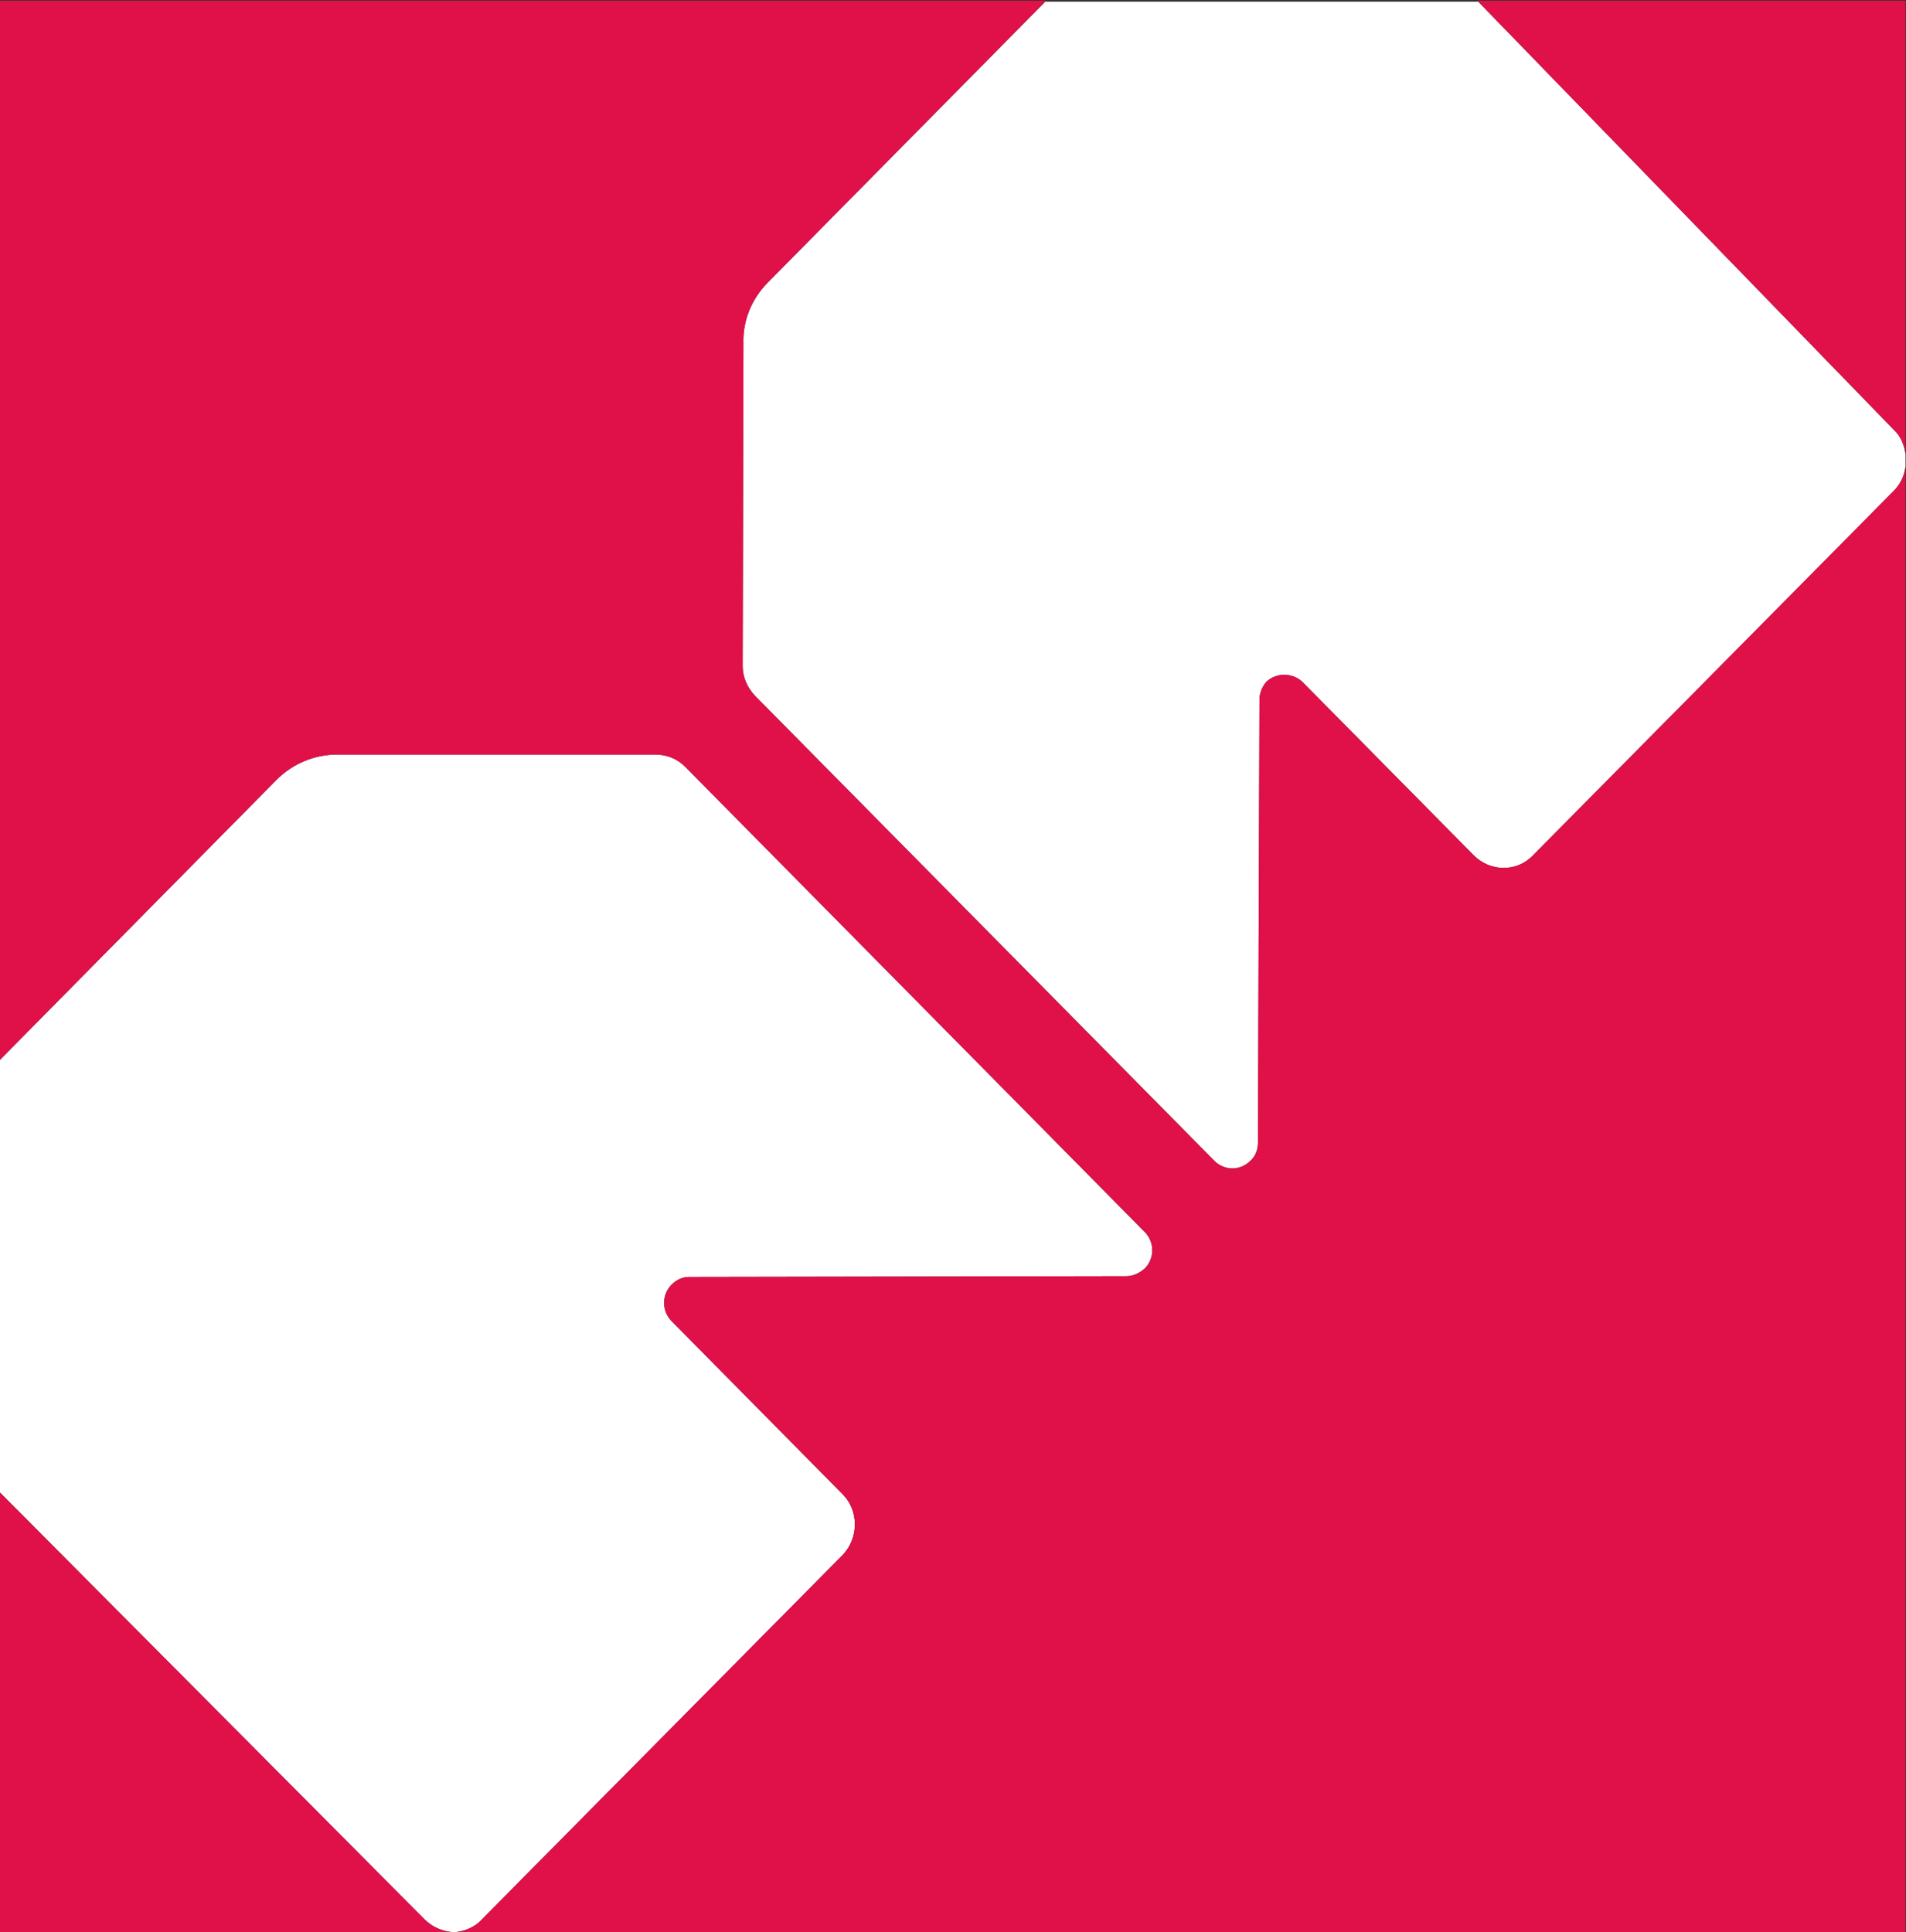 <?xml version="1.0" encoding="UTF-8" standalone="no"?>
<svg
   xmlns:dc="http://purl.org/dc/elements/1.1/"
   xmlns:cc="http://creativecommons.org/ns#"
   xmlns:rdf="http://www.w3.org/1999/02/22-rdf-syntax-ns#"
   xmlns:svg="http://www.w3.org/2000/svg"
   xmlns="http://www.w3.org/2000/svg"
   xmlns:sodipodi="http://sodipodi.sourceforge.net/DTD/sodipodi-0.dtd"
   xmlns:inkscape="http://www.inkscape.org/namespaces/inkscape"
   viewBox="0 0 82.044 83.172"
   height="83.172"
   width="82.044"
   xml:space="preserve"
   id="svg2"
   version="1.1"
   sodipodi:docname="Mercator_m.svg"
   inkscape:version="1.0.2 (1.0.2+r75+1)"><rect x="0" y="0" width="82.044" height="83.172" fill="#333333" stroke="none"/><sodipodi:namedview
     pagecolor="#ffffff"
     bordercolor="#666666"
     borderopacity="1"
     objecttolerance="10"
     gridtolerance="10"
     guidetolerance="10"
     inkscape:pageopacity="0"
     inkscape:pageshadow="2"
     inkscape:window-width="1920"
     inkscape:window-height="1027"
     id="namedview19"
     showgrid="false"
     inkscape:zoom="3.2770665"
     inkscape:cx="165.69697"
     inkscape:cy="59.744932"
     inkscape:window-x="1920"
     inkscape:window-y="27"
     inkscape:window-maximized="1"
     inkscape:current-layer="g12"
     fit-margin-top="0"
     fit-margin-left="0"
     fit-margin-right="0"
     fit-margin-bottom="0" /><defs
     id="defs6" /><g
     transform="matrix(1.333,0,0,-1.333,0,119.485)"
     id="g10"><g
       transform="scale(0.1)"
       id="g12"><path
         id="path30"
         style="fill:#ffffff;fill-opacity:1;fill-rule:nonzero;stroke:none"
         d="m 146.508,272.402 c 3.371,0.293 6.722,1.516 9.129,4.2 l 116.527,117.695 c 5.184,5.508 5.184,14.258 0,19.512 l -55.305,55.972 c -3.207,3.246 -3.207,8.496 0,11.742 1.731,1.754 3.707,2.5 5.68,2.5 l 141.215,0.25 c 2.223,0 4.195,1 5.93,2.5 3.207,3.25 3.207,8.497 0,11.747 L 221.309,648.723 c -2.719,2.746 -6.172,3.996 -9.633,3.996 H 108.98 c -7.164,0 -14.32,-2.746 -19.757,-8.246 L 0,554.145 V 414.406 L 137.09,276.602 c 2.66,-2.684 6.031,-3.907 9.418,-4.2" /><path
         id="path32"
         style="fill:#ffffff;fill-opacity:1;fill-rule:nonzero;stroke:none"
         d="m 247.969,805.168 c -5.43,-5.496 -8.145,-12.496 -7.903,-19.742 l -0.242,-104.219 c 0,-3.496 1.481,-6.992 4.196,-9.742 L 392.145,521.516 c 3.207,-3.25 8.39,-3.25 11.601,0 1.734,1.496 2.469,3.742 2.469,5.746 l 0.496,142.949 c 0,2.25 0.738,4.254 2.219,6 3.211,3 8.394,3 11.605,0 l 55.301,-55.981 c 5.43,-5.5 14.07,-5.5 19.258,0 l 116.523,117.711 c 2.207,2.231 3.301,4.907 3.711,7.758 v 4.02 c -0.41,2.883 -1.48,5.711 -3.64,7.719 L 477.367,895.816 H 337.516 l -89.547,-90.648" /><path
         id="path34"
         style="fill:#e01049;fill-opacity:1;fill-rule:nonzero;stroke:none"
         d="m 495.094,620.23 c -5.188,-5.5 -13.828,-5.5 -19.258,0 l -55.301,55.981 c -3.211,3 -8.394,3 -11.605,0 -1.481,-1.746 -2.219,-3.75 -2.219,-6 l -0.496,-142.949 c 0,-2.004 -0.735,-4.25 -2.469,-5.746 -3.211,-3.25 -8.394,-3.25 -11.601,0 L 244.02,671.465 c -2.715,2.75 -4.196,6.246 -4.196,9.742 l 0.242,104.219 c -0.242,7.246 2.473,14.246 7.903,19.742 l 89.863,90.969 H 0 V 554.145 l 89.223,90.328 c 5.438,5.5 12.593,8.246 19.757,8.246 h 102.696 c 3.461,0 6.914,-1.25 9.633,-3.996 L 369.684,498.52 c 3.207,-3.25 3.207,-8.497 0,-11.747 -1.735,-1.5 -3.707,-2.5 -5.93,-2.5 l -141.215,-0.25 c -1.973,0 -3.949,-0.746 -5.68,-2.5 -3.207,-3.246 -3.207,-8.496 0,-11.742 l 55.305,-55.972 c 5.184,-5.254 5.184,-14.004 0,-19.512 L 155.637,276.602 c -2.407,-2.684 -5.758,-3.907 -9.129,-4.2 -3.387,0.293 -6.758,1.516 -9.418,4.2 L 0,414.406 V 272.344 h 146.254 0.516 468.558 v 473.355 c -0.41,-2.851 -1.504,-5.527 -3.711,-7.758 L 495.094,620.23" /><path
         id="path36"
         style="fill:#e01049;fill-opacity:1;fill-rule:nonzero;stroke:none"
         d="m 611.688,757.438 c 2.16,-2.008 3.23,-4.836 3.64,-7.719 V 896.137 H 477.055 L 611.688,757.438" /></g></g></svg>
